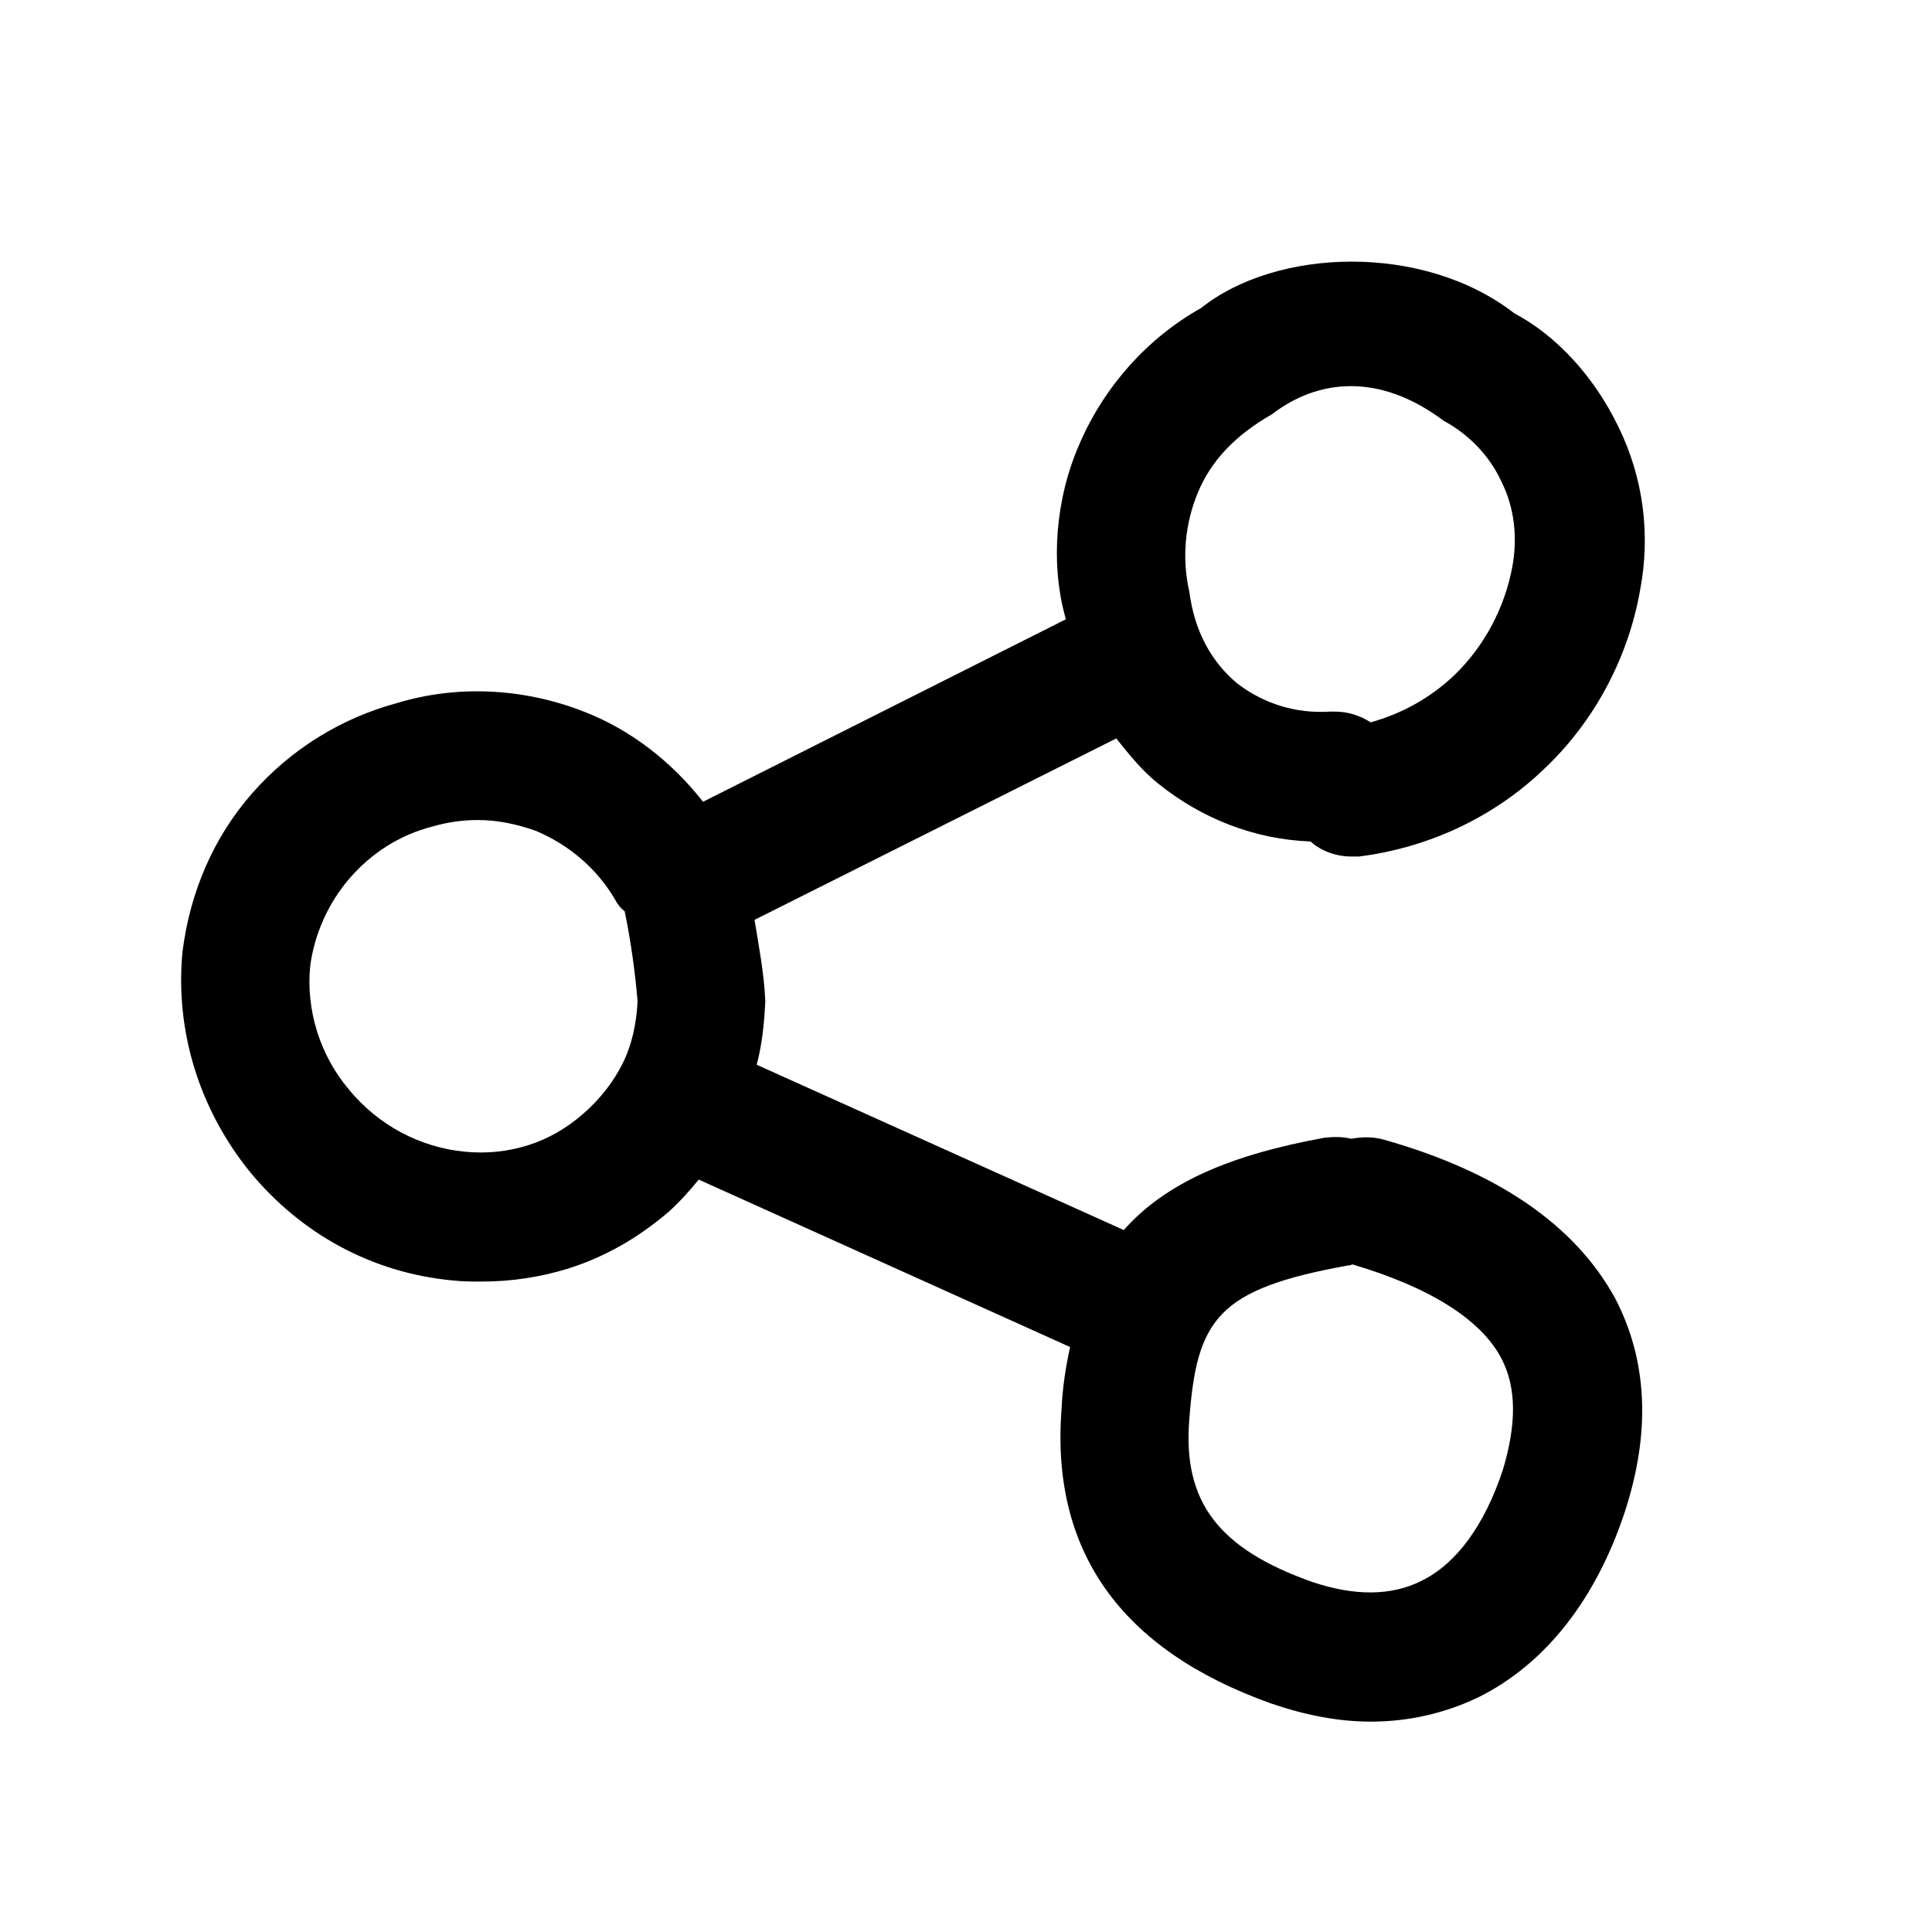 <?xml version="1.0" encoding="utf-8"?>
<!-- Generator: Adobe Illustrator 26.0.1, SVG Export Plug-In . SVG Version: 6.00 Build 0)  -->
<svg version="1.1" id="Layer_1" xmlns="http://www.w3.org/2000/svg" xmlns:xlink="http://www.w3.org/1999/xlink" x="0px" y="0px" width="20" height="20"
	 viewBox="0 0 18 18" style="enable-background:new 0 0 18 18;" xml:space="preserve">
<path class="st0" d="M12.9,10.62c-0.1-0.03-0.21-0.03-0.31-0.01c-0.08-0.02-0.16-0.02-0.25-0.01c-0.88,0.16-1.48,0.42-1.87,0.86
	L7.05,9.92C7.1,9.73,7.12,9.54,7.13,9.33c-0.01-0.26-0.06-0.51-0.1-0.76l3.37-1.69c0.12,0.15,0.24,0.3,0.39,0.42
	c0.41,0.33,0.9,0.52,1.42,0.54c0.1,0.09,0.24,0.14,0.38,0.14c0.02,0,0.05,0,0.07,0c0.64-0.08,1.25-0.36,1.72-0.81
	c0.47-0.44,0.79-1.04,0.9-1.67c0.1-0.52,0.03-1.05-0.2-1.52c-0.23-0.48-0.59-0.86-0.97-1.06c-0.85-0.66-2.22-0.61-2.92-0.05
	c-0.5,0.28-0.9,0.73-1.13,1.26C9.83,4.65,9.79,5.25,9.92,5.73c0,0.01,0.01,0.03,0.01,0.04L6.55,7.47C6.26,7.1,5.88,6.8,5.44,6.63
	C4.88,6.41,4.26,6.38,3.7,6.55C3.18,6.69,2.71,6.98,2.35,7.39C1.99,7.8,1.77,8.31,1.7,8.87c-0.07,0.74,0.16,1.47,0.63,2.05
	c0.48,0.58,1.14,0.94,1.89,1.01c0.09,0.01,0.18,0.01,0.27,0.01c0.27,0,0.54-0.04,0.8-0.12c0.35-0.11,0.66-0.29,0.94-0.53
	c0.1-0.09,0.19-0.19,0.28-0.3l3.46,1.56c-0.04,0.18-0.07,0.37-0.08,0.58c-0.1,1.32,0.55,2.24,1.95,2.74
	c0.32,0.11,0.63,0.17,0.93,0.17c0.36,0,0.7-0.08,1.01-0.23c0.62-0.31,1.09-0.91,1.36-1.73c0.24-0.74,0.21-1.4-0.09-1.98
	C14.68,11.42,13.96,10.92,12.9,10.62z M11.16,4.59c0.12-0.29,0.34-0.53,0.69-0.73c0.43-0.33,1-0.39,1.6,0.06
	c0.24,0.13,0.43,0.33,0.54,0.57c0.12,0.24,0.15,0.52,0.1,0.79c-0.07,0.38-0.26,0.74-0.54,1.01c-0.22,0.21-0.49,0.36-0.78,0.44
	c-0.09-0.06-0.21-0.1-0.33-0.1c-0.02,0-0.03,0-0.05,0c-0.31,0.02-0.61-0.07-0.86-0.26c-0.24-0.2-0.4-0.48-0.45-0.86
	C11.01,5.2,11.04,4.88,11.16,4.59z M5.43,10.38c-0.15,0.13-0.32,0.23-0.51,0.29c-0.19,0.06-0.39,0.08-0.59,0.06
	c-0.42-0.04-0.81-0.25-1.08-0.58C2.98,9.83,2.85,9.41,2.89,9C2.93,8.7,3.06,8.41,3.26,8.18c0.2-0.23,0.46-0.4,0.77-0.48
	c0.14-0.04,0.28-0.06,0.42-0.06c0.19,0,0.37,0.04,0.54,0.1C5.3,7.87,5.56,8.09,5.73,8.38c0.02,0.04,0.05,0.08,0.09,0.11c0,0,0,0,0,0
	c0.06,0.29,0.1,0.59,0.12,0.84c-0.01,0.2-0.05,0.4-0.14,0.58S5.58,10.25,5.43,10.38z M14,13.7c-0.17,0.51-0.43,0.87-0.76,1.03
	c-0.28,0.14-0.62,0.14-1.01,0.01c-0.88-0.31-1.21-0.75-1.15-1.51c0.07-0.94,0.26-1.22,1.48-1.44c0.01,0,0.02,0,0.04-0.01
	c0.71,0.21,1.2,0.51,1.39,0.88C14.13,12.93,14.13,13.27,14,13.7z"/>
</svg>
